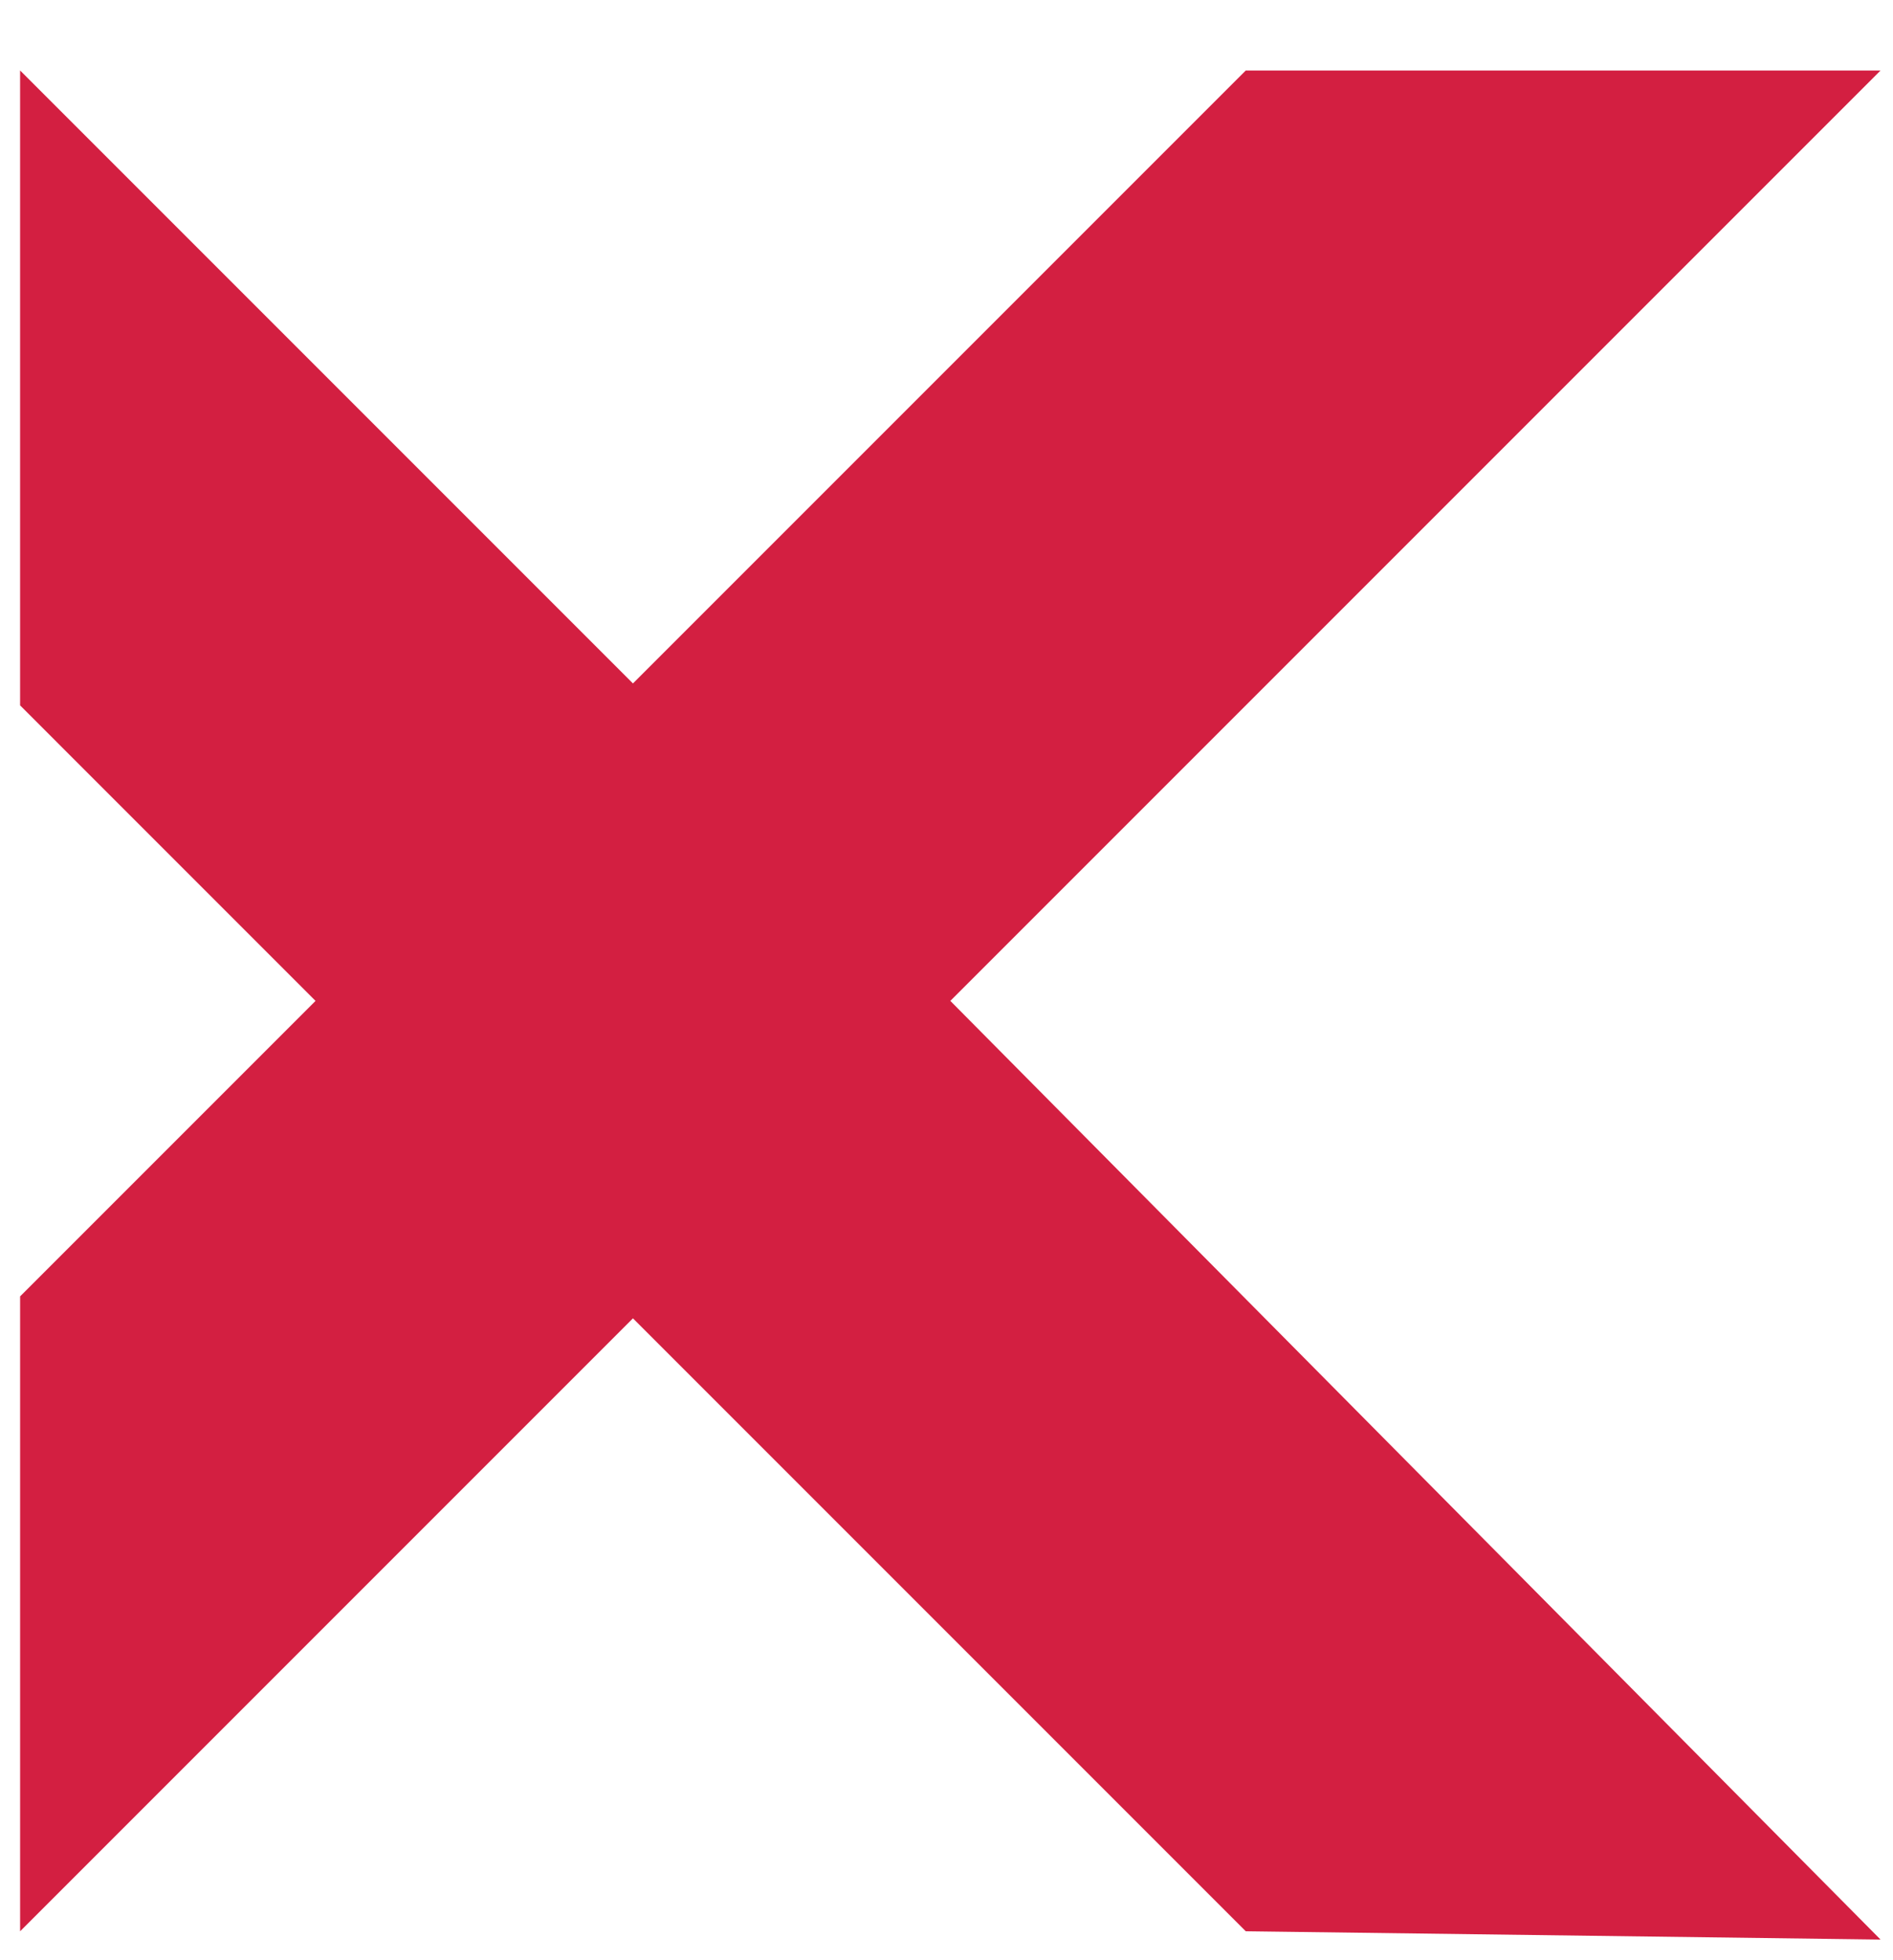 <?xml version="1.0" encoding="utf-8"?>
<!-- Generator: Adobe Illustrator 17.0.0, SVG Export Plug-In . SVG Version: 6.00 Build 0)  -->
<!DOCTYPE svg PUBLIC "-//W3C//DTD SVG 1.1//EN" "http://www.w3.org/Graphics/SVG/1.1/DTD/svg11.dtd">
<svg version="1.1" id="Layer_1" xmlns="http://www.w3.org/2000/svg" xmlns:xlink="http://www.w3.org/1999/xlink" x="0px" y="0px"
	 width="228px" height="236px" viewBox="0 0 228 236" enable-background="new 0 0 228 236" xml:space="preserve">
<g>
	<g>
		<defs>
			<rect id="SVGID_1_" x="-360" y="-173.276" width="841.89" height="595.276"/>
		</defs>
		<clipPath id="SVGID_2_">
			<use xlink:href="#SVGID_1_"  overflow="visible"/>
		</clipPath>
		<polygon clip-path="url(#SVGID_2_)" fill="#d31f41" points="2.421,8.487 76.234,82.3 150.043,8.491 226.501,8.491 
			114.463,120.529 226.499,233.565 150.041,232.565 76.234,158.758 2.423,232.569 2.423,156.11 38.004,120.529 2.421,84.945 		"/>
	</g>
</g>
</svg>
